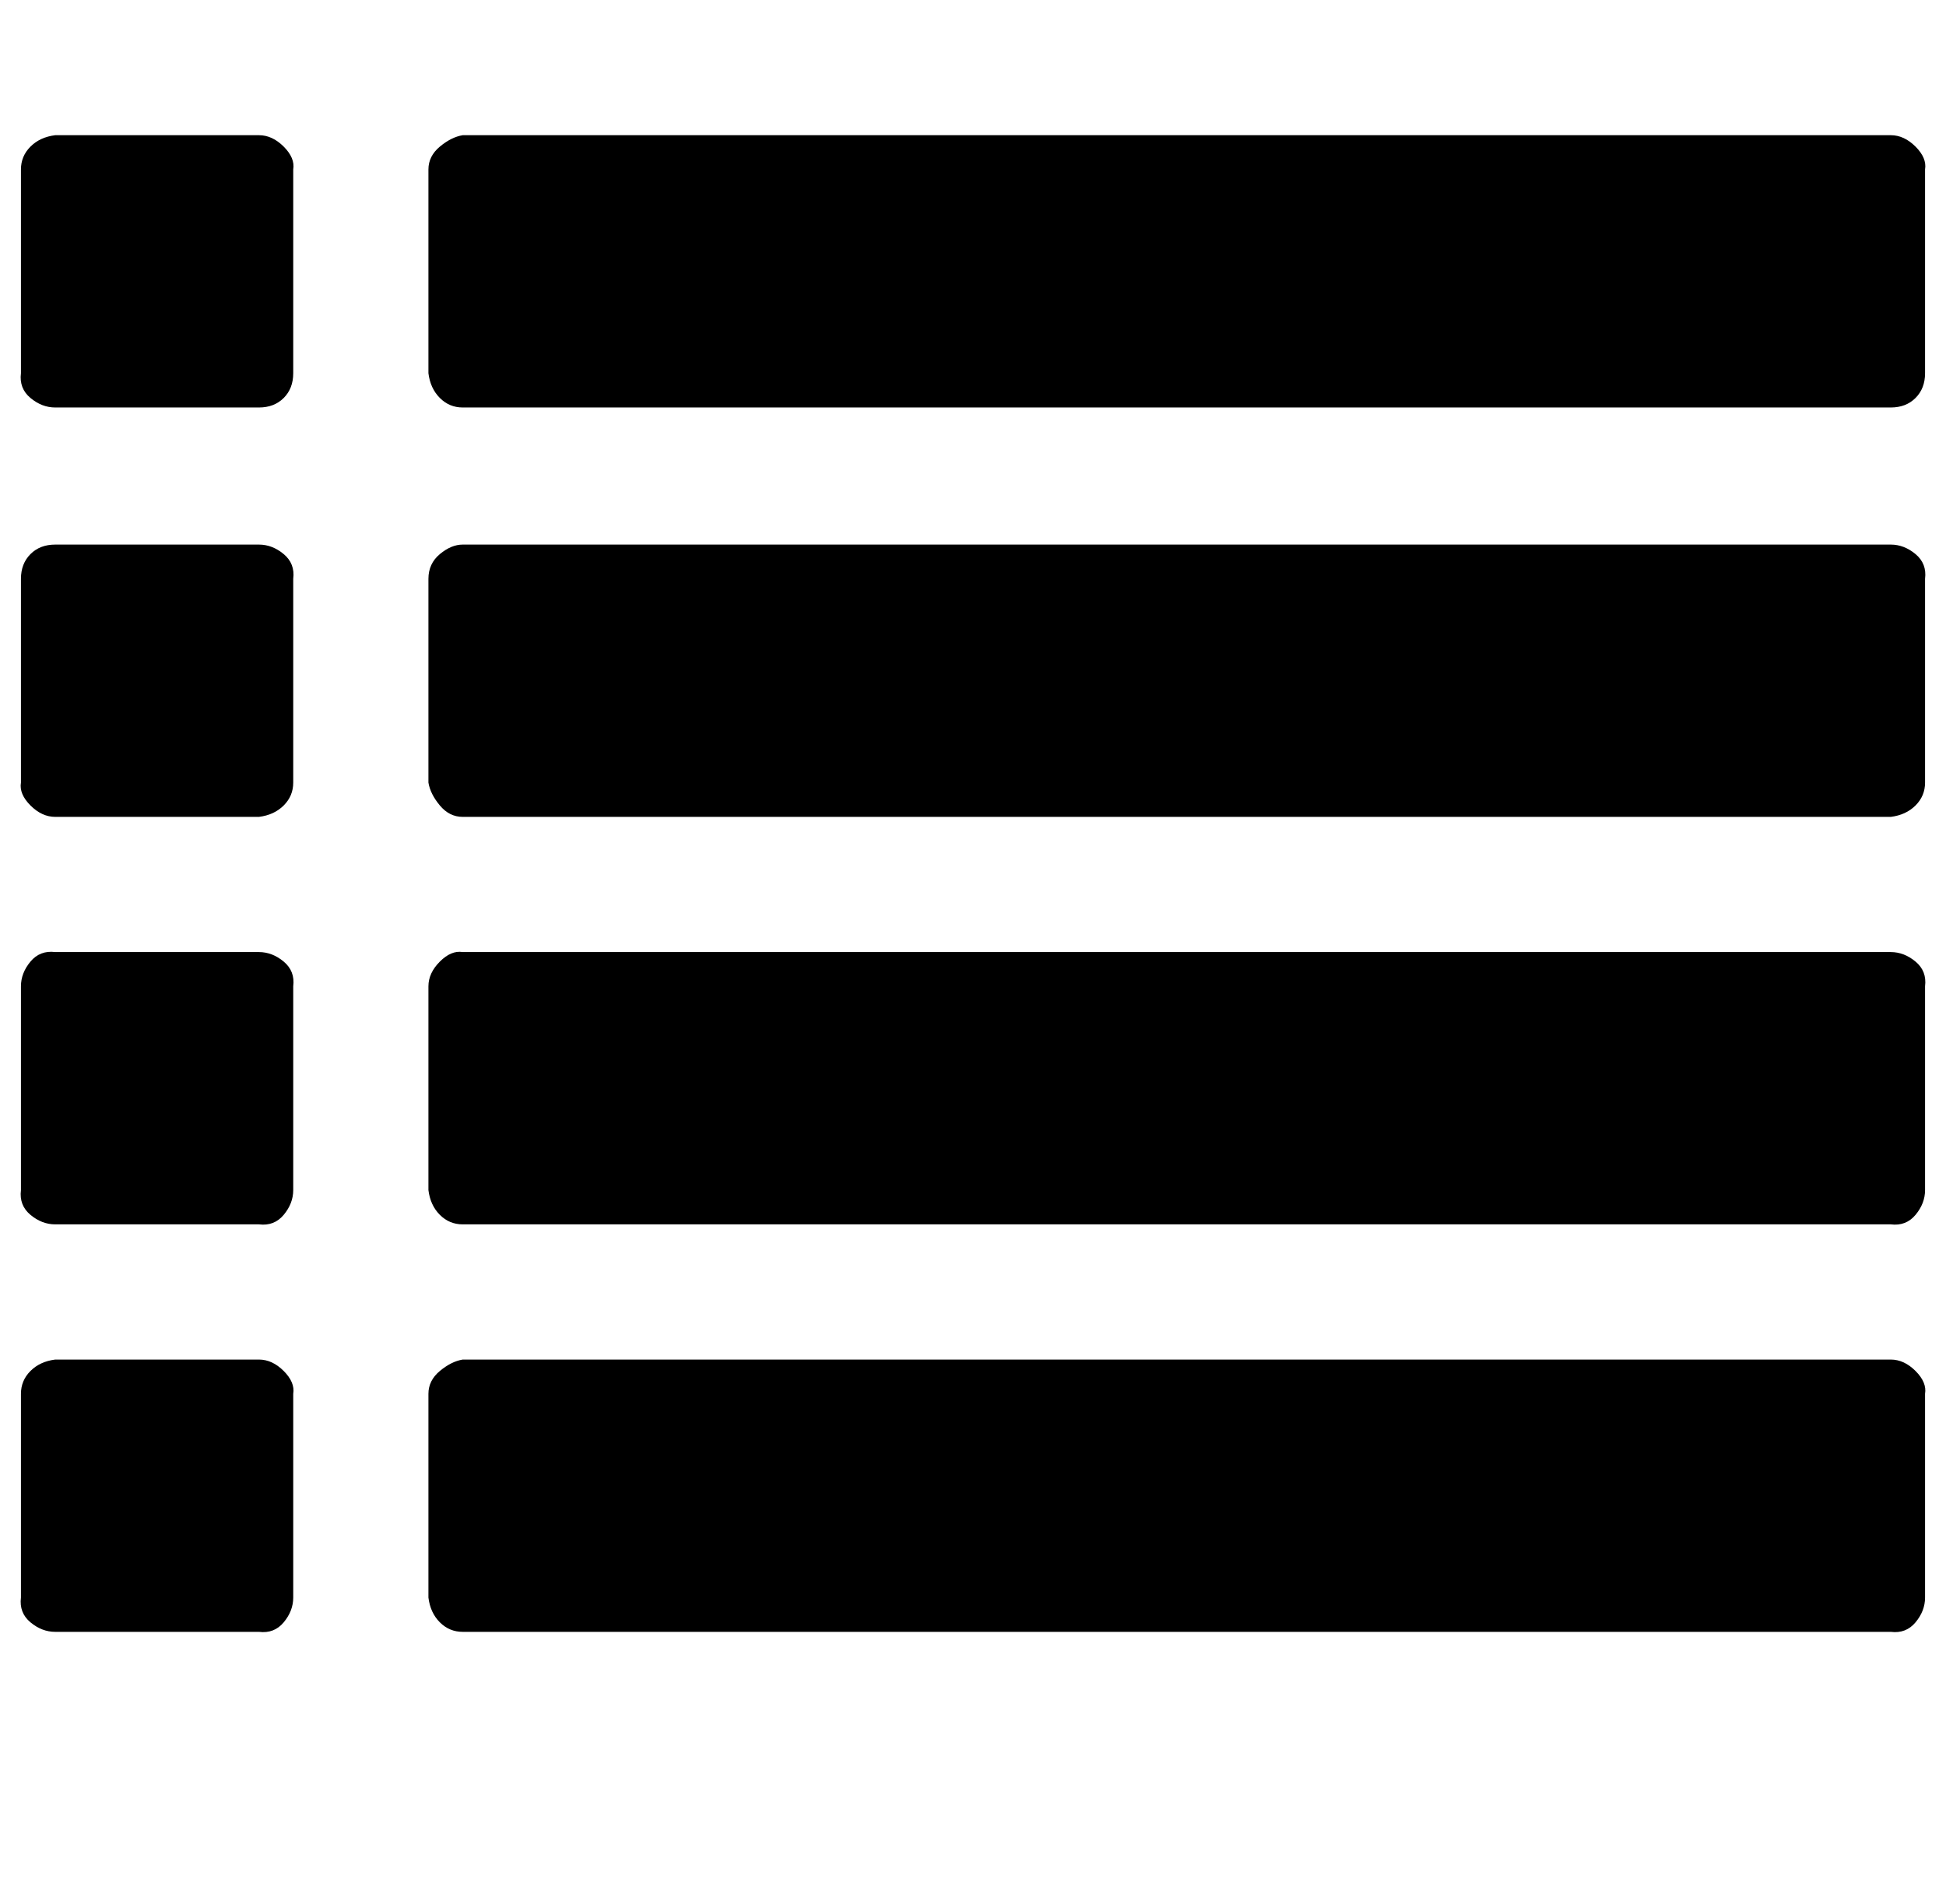 <?xml version="1.0" standalone="no"?>
<!DOCTYPE svg PUBLIC "-//W3C//DTD SVG 1.1//EN" "http://www.w3.org/Graphics/SVG/1.1/DTD/svg11.dtd" >
<svg xmlns="http://www.w3.org/2000/svg" xmlns:xlink="http://www.w3.org/1999/xlink" version="1.1" viewBox="-11 0 1022 1000">
   <path fill="currentColor"
d="M143 732v107q0 7 -5 13t-13 5h-107q-7 0 -13 -5t-5 -13v-107q0 -7 5 -12t13 -6h107q7 0 13 6t5 12zM143 518v107q0 7 -5 13t-13 5h-107q-7 0 -13 -5t-5 -13v-107q0 -7 5 -13t13 -5h107q7 0 13 5t5 13zM143 304v107q0 7 -5 12t-13 6h-107q-7 0 -13 -6t-5 -12v-107
q0 -8 5 -13t13 -5h107q7 0 13 5t5 13zM1000 732v107q0 7 -5 13t-13 5h-750q-7 0 -12 -5t-6 -13v-107q0 -7 6 -12t12 -6h750q7 0 13 6t5 12zM143 89v107q0 8 -5 13t-13 5h-107q-7 0 -13 -5t-5 -13v-107q0 -7 5 -12t13 -6h107q7 0 13 6t5 12zM1000 518v107q0 7 -5 13t-13 5
h-750q-7 0 -12 -5t-6 -13v-107q0 -7 6 -13t12 -5h750q7 0 13 5t5 13zM1000 304v107q0 7 -5 12t-13 6h-750q-7 0 -12 -6t-6 -12v-107q0 -8 6 -13t12 -5h750q7 0 13 5t5 13zM1000 89v107q0 8 -5 13t-13 5h-750q-7 0 -12 -5t-6 -13v-107q0 -7 6 -12t12 -6h750q7 0 13 6t5 12z
" />
</svg>
